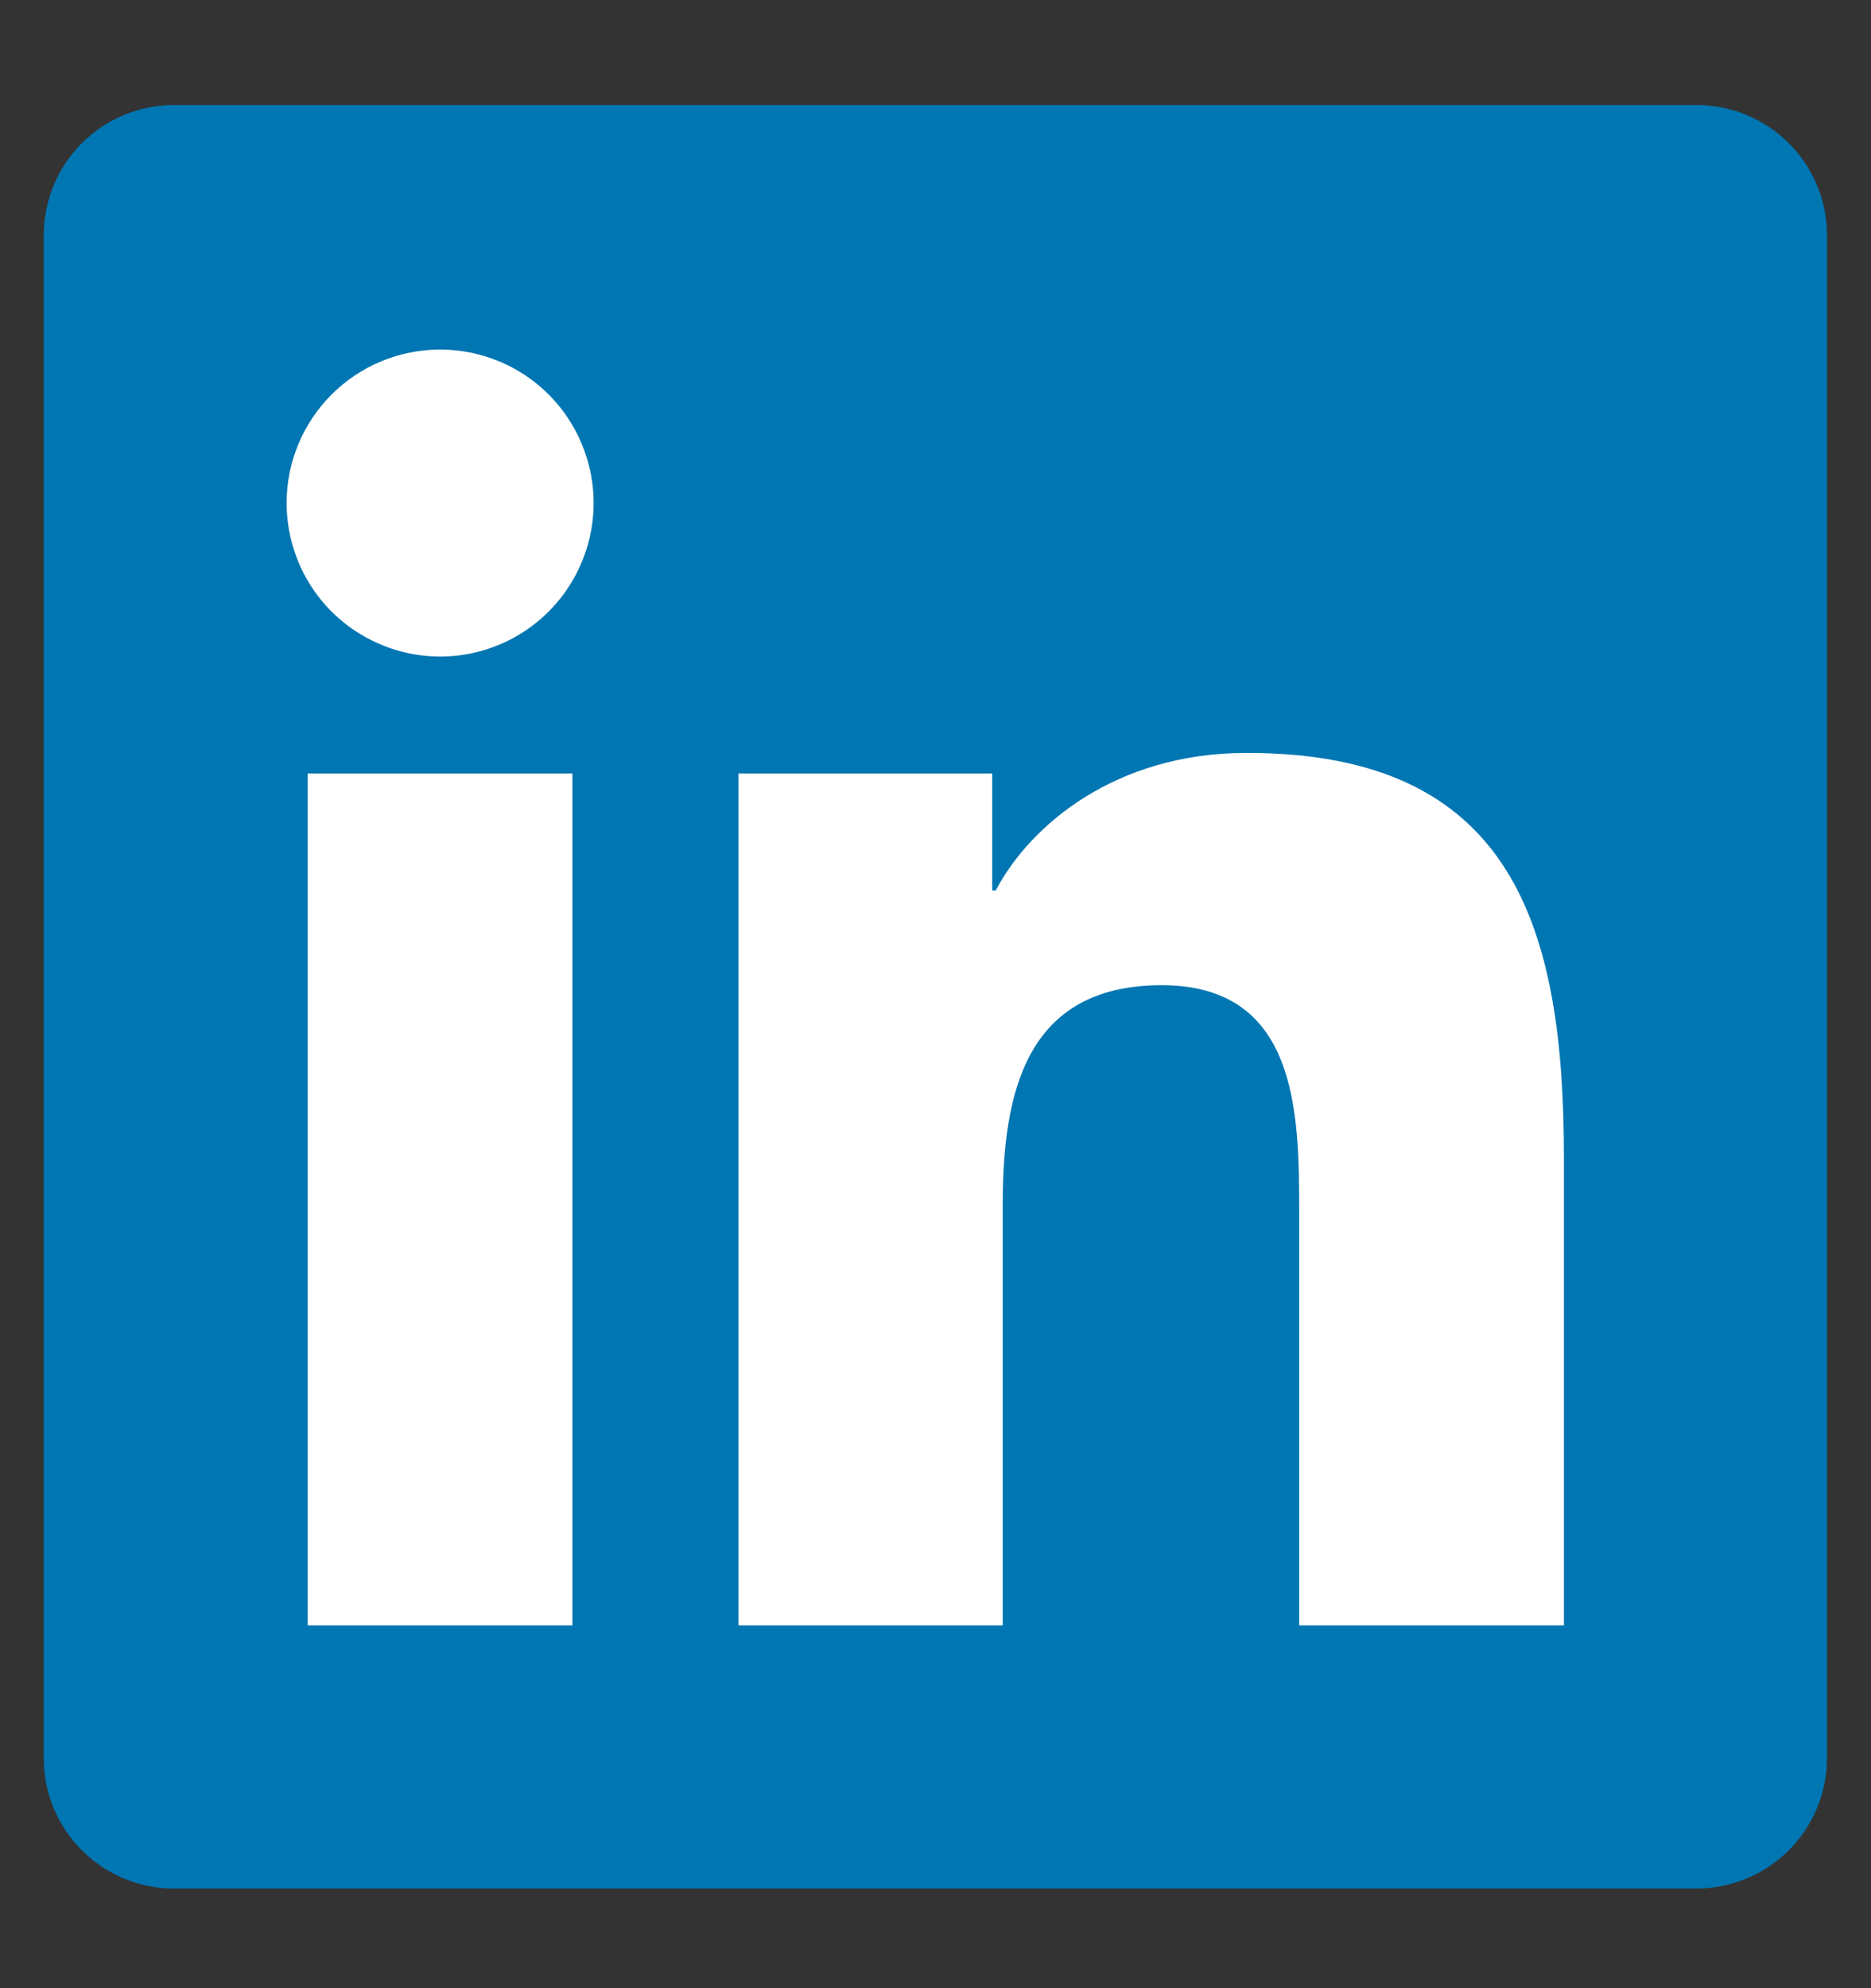 <svg width="16" height="17" viewBox="0 0 16 17" fill="none" xmlns="http://www.w3.org/2000/svg">
<rect x="0" y="0" width="16" height="17" fill="#333333" stroke="none"/>
<g clip-path="url(#clip0_112_10793)">
<path d="M14.499 0.898H1.499C1.204 0.895 0.92 1.009 0.709 1.215C0.498 1.421 0.378 1.703 0.374 1.998V15.05C0.378 15.345 0.499 15.625 0.71 15.831C0.921 16.037 1.204 16.151 1.499 16.148H14.499C14.794 16.15 15.078 16.035 15.289 15.829C15.499 15.623 15.62 15.341 15.624 15.046V1.994C15.619 1.7 15.498 1.42 15.287 1.214C15.076 1.009 14.793 0.895 14.499 0.898Z" fill="#0076B2"/>
<path d="M2.631 6.614H4.895V13.898H2.631V6.614ZM3.764 2.989C4.023 2.989 4.277 3.066 4.493 3.21C4.709 3.354 4.877 3.559 4.976 3.799C5.076 4.039 5.102 4.303 5.051 4.558C5 4.812 4.875 5.046 4.691 5.23C4.508 5.413 4.274 5.538 4.019 5.589C3.764 5.639 3.5 5.613 3.261 5.513C3.021 5.414 2.816 5.246 2.672 5.03C2.528 4.814 2.451 4.56 2.451 4.3C2.451 3.952 2.59 3.619 2.836 3.373C3.082 3.127 3.416 2.989 3.764 2.989ZM6.315 6.614H8.485V7.614H8.515C8.817 7.041 9.555 6.438 10.656 6.438C12.949 6.433 13.374 7.941 13.374 9.898V13.898H11.11V10.354C11.11 9.51 11.095 8.424 9.934 8.424C8.772 8.424 8.575 9.344 8.575 10.299V13.898H6.315V6.614Z" fill="white"/>
</g>
<defs>
<clipPath id="clip0_112_10793">
<rect width="16" height="16" fill="white" transform="translate(-0.001 0.522)"/>
</clipPath>
</defs>
</svg>
